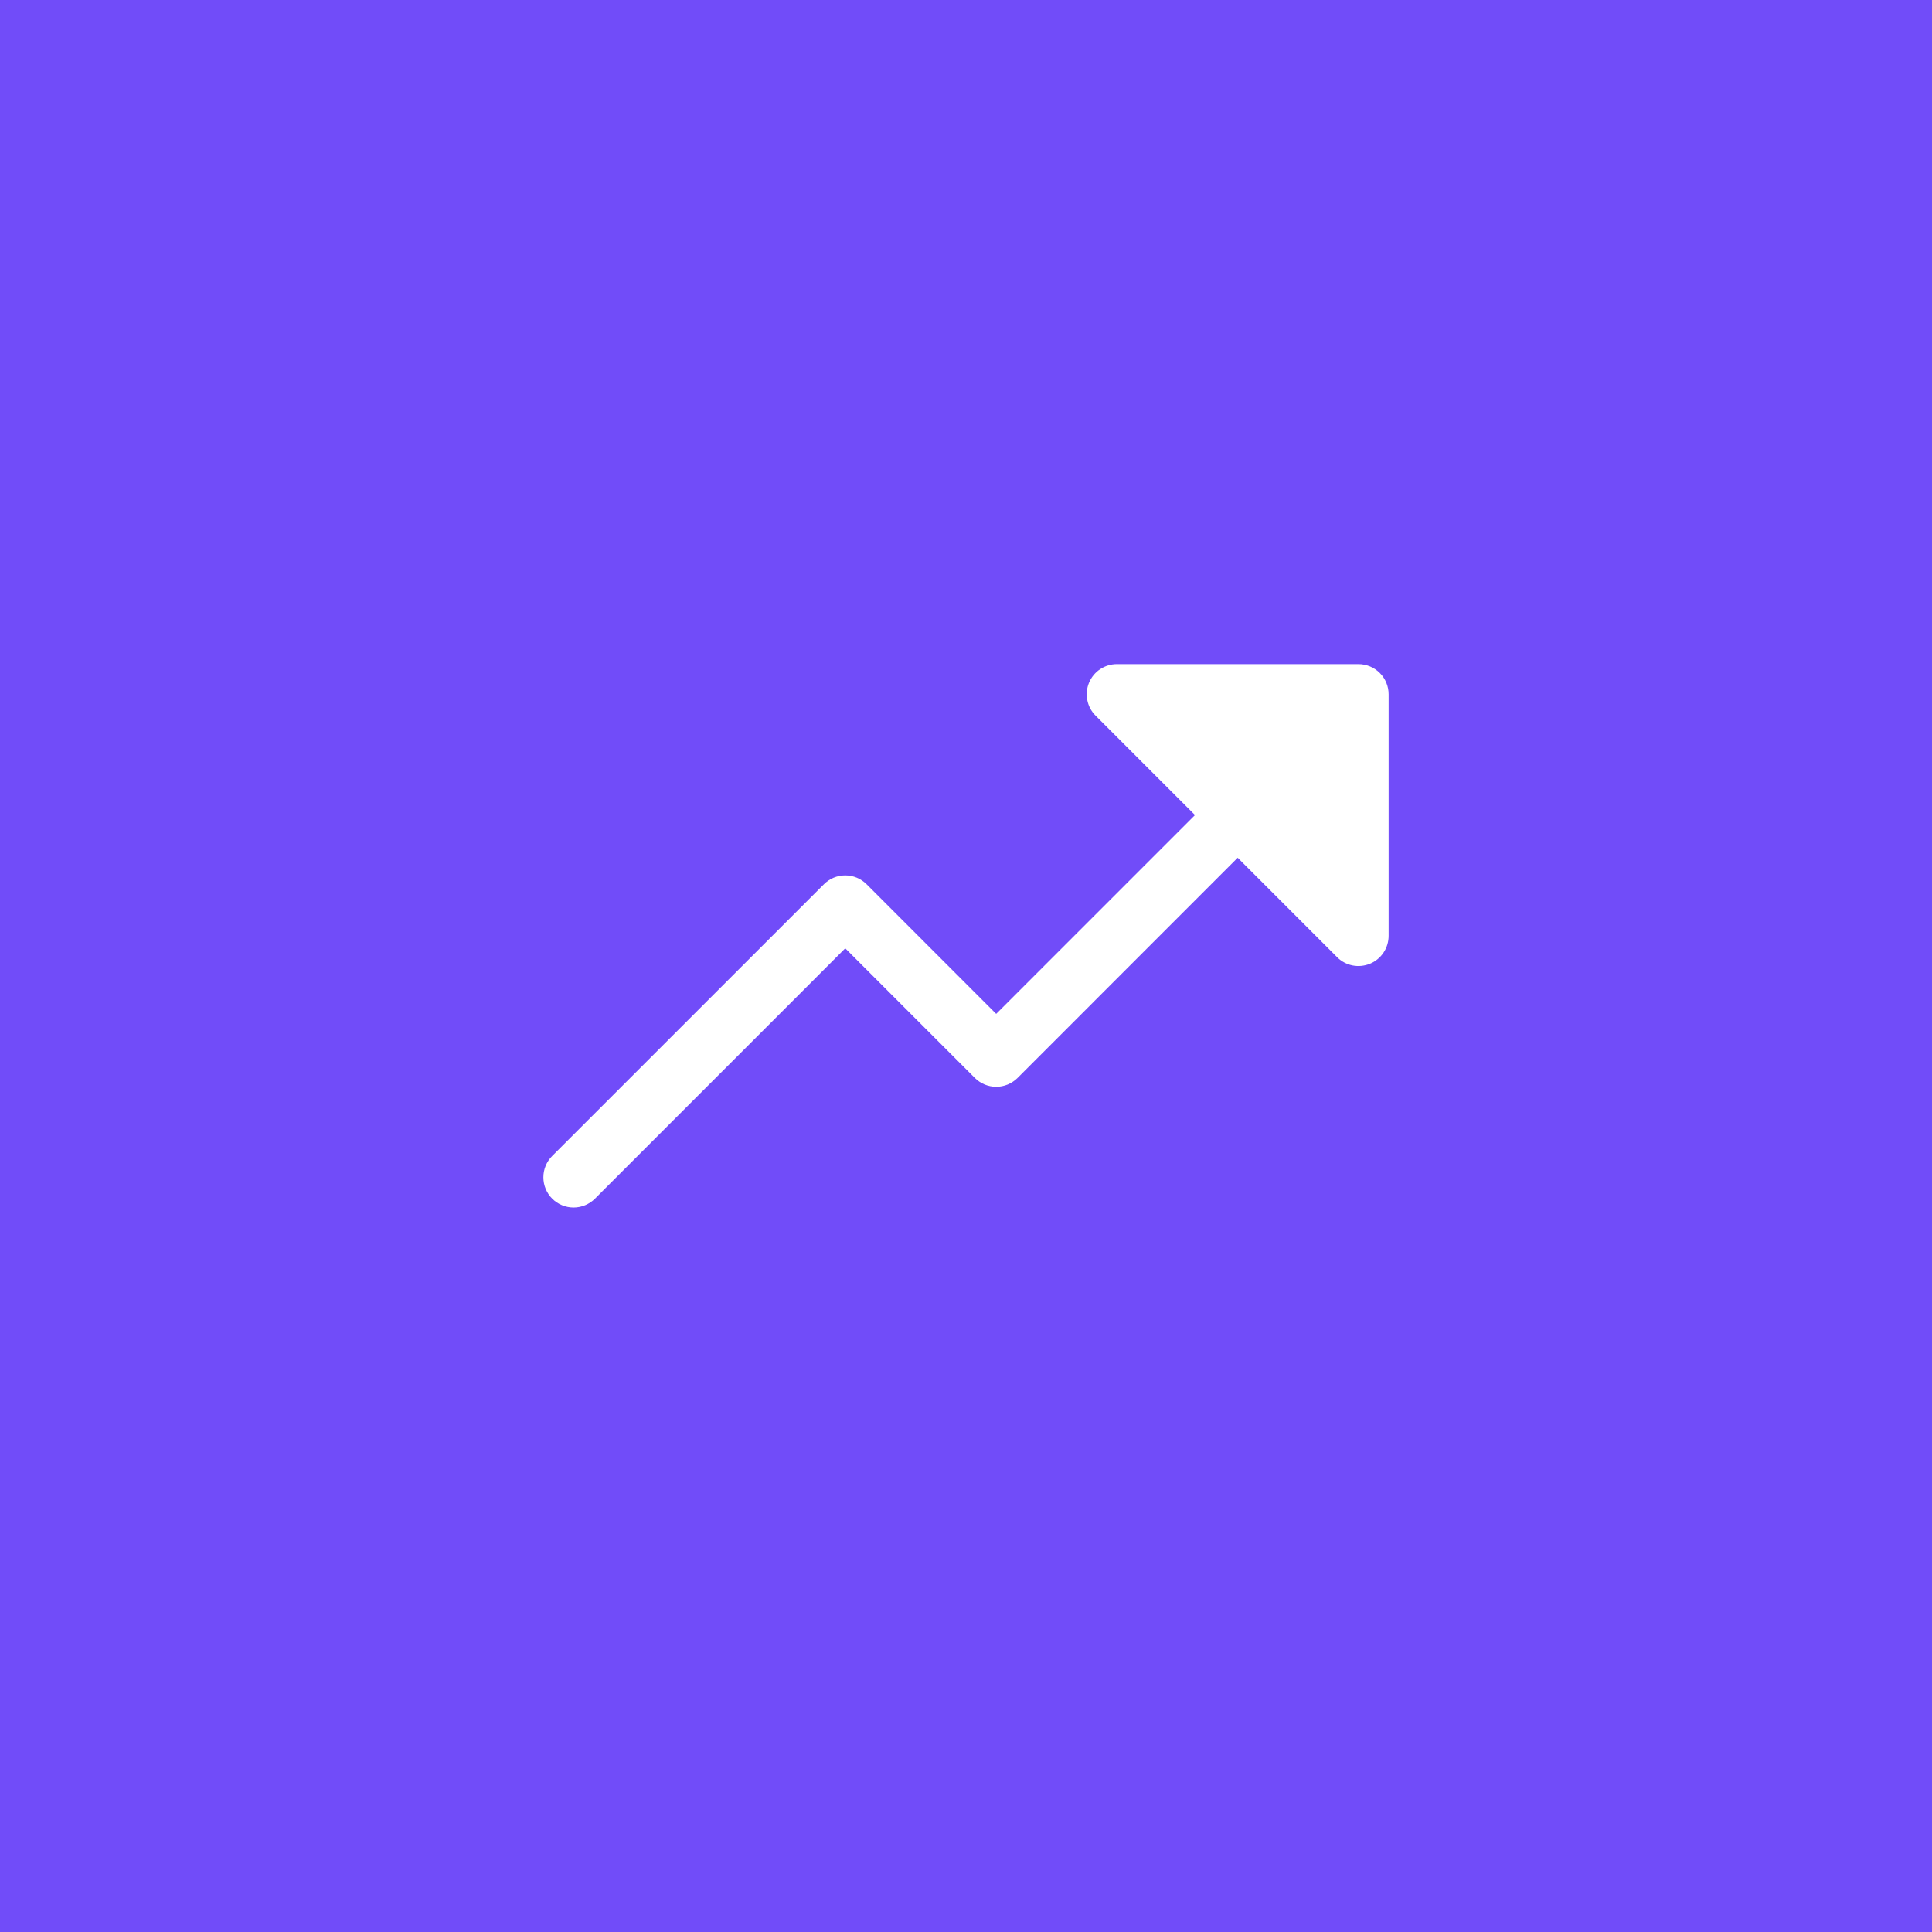 <svg width="64" height="64" viewBox="0 0 64 64" fill="none" xmlns="http://www.w3.org/2000/svg">
<rect width="64" height="64" fill="#714CF9"/>
<path d="M46 23V31C46 31.198 45.942 31.391 45.832 31.556C45.722 31.721 45.566 31.849 45.383 31.925C45.2 32 44.999 32.02 44.805 31.982C44.611 31.943 44.432 31.848 44.293 31.707L41 28.414L33.708 35.708C33.615 35.8 33.504 35.874 33.383 35.925C33.262 35.975 33.132 36.001 33 36.001C32.869 36.001 32.739 35.975 32.617 35.925C32.496 35.874 32.385 35.8 32.293 35.708L28 31.414L19.708 39.708C19.52 39.895 19.265 40.001 19 40.001C18.735 40.001 18.48 39.895 18.293 39.708C18.105 39.52 18 39.265 18 39C18 38.735 18.105 38.48 18.293 38.292L27.293 29.293C27.385 29.2 27.496 29.126 27.617 29.075C27.738 29.025 27.869 28.999 28 28.999C28.131 28.999 28.262 29.025 28.383 29.075C28.504 29.126 28.615 29.2 28.708 29.293L33 33.586L39.586 27L36.293 23.707C36.153 23.568 36.057 23.389 36.019 23.195C35.98 23.001 36 22.8 36.075 22.617C36.151 22.434 36.279 22.278 36.444 22.168C36.609 22.058 36.802 22 37 22H45C45.265 22 45.52 22.105 45.707 22.293C45.895 22.48 46 22.735 46 23Z" fill="white"/>
</svg>
